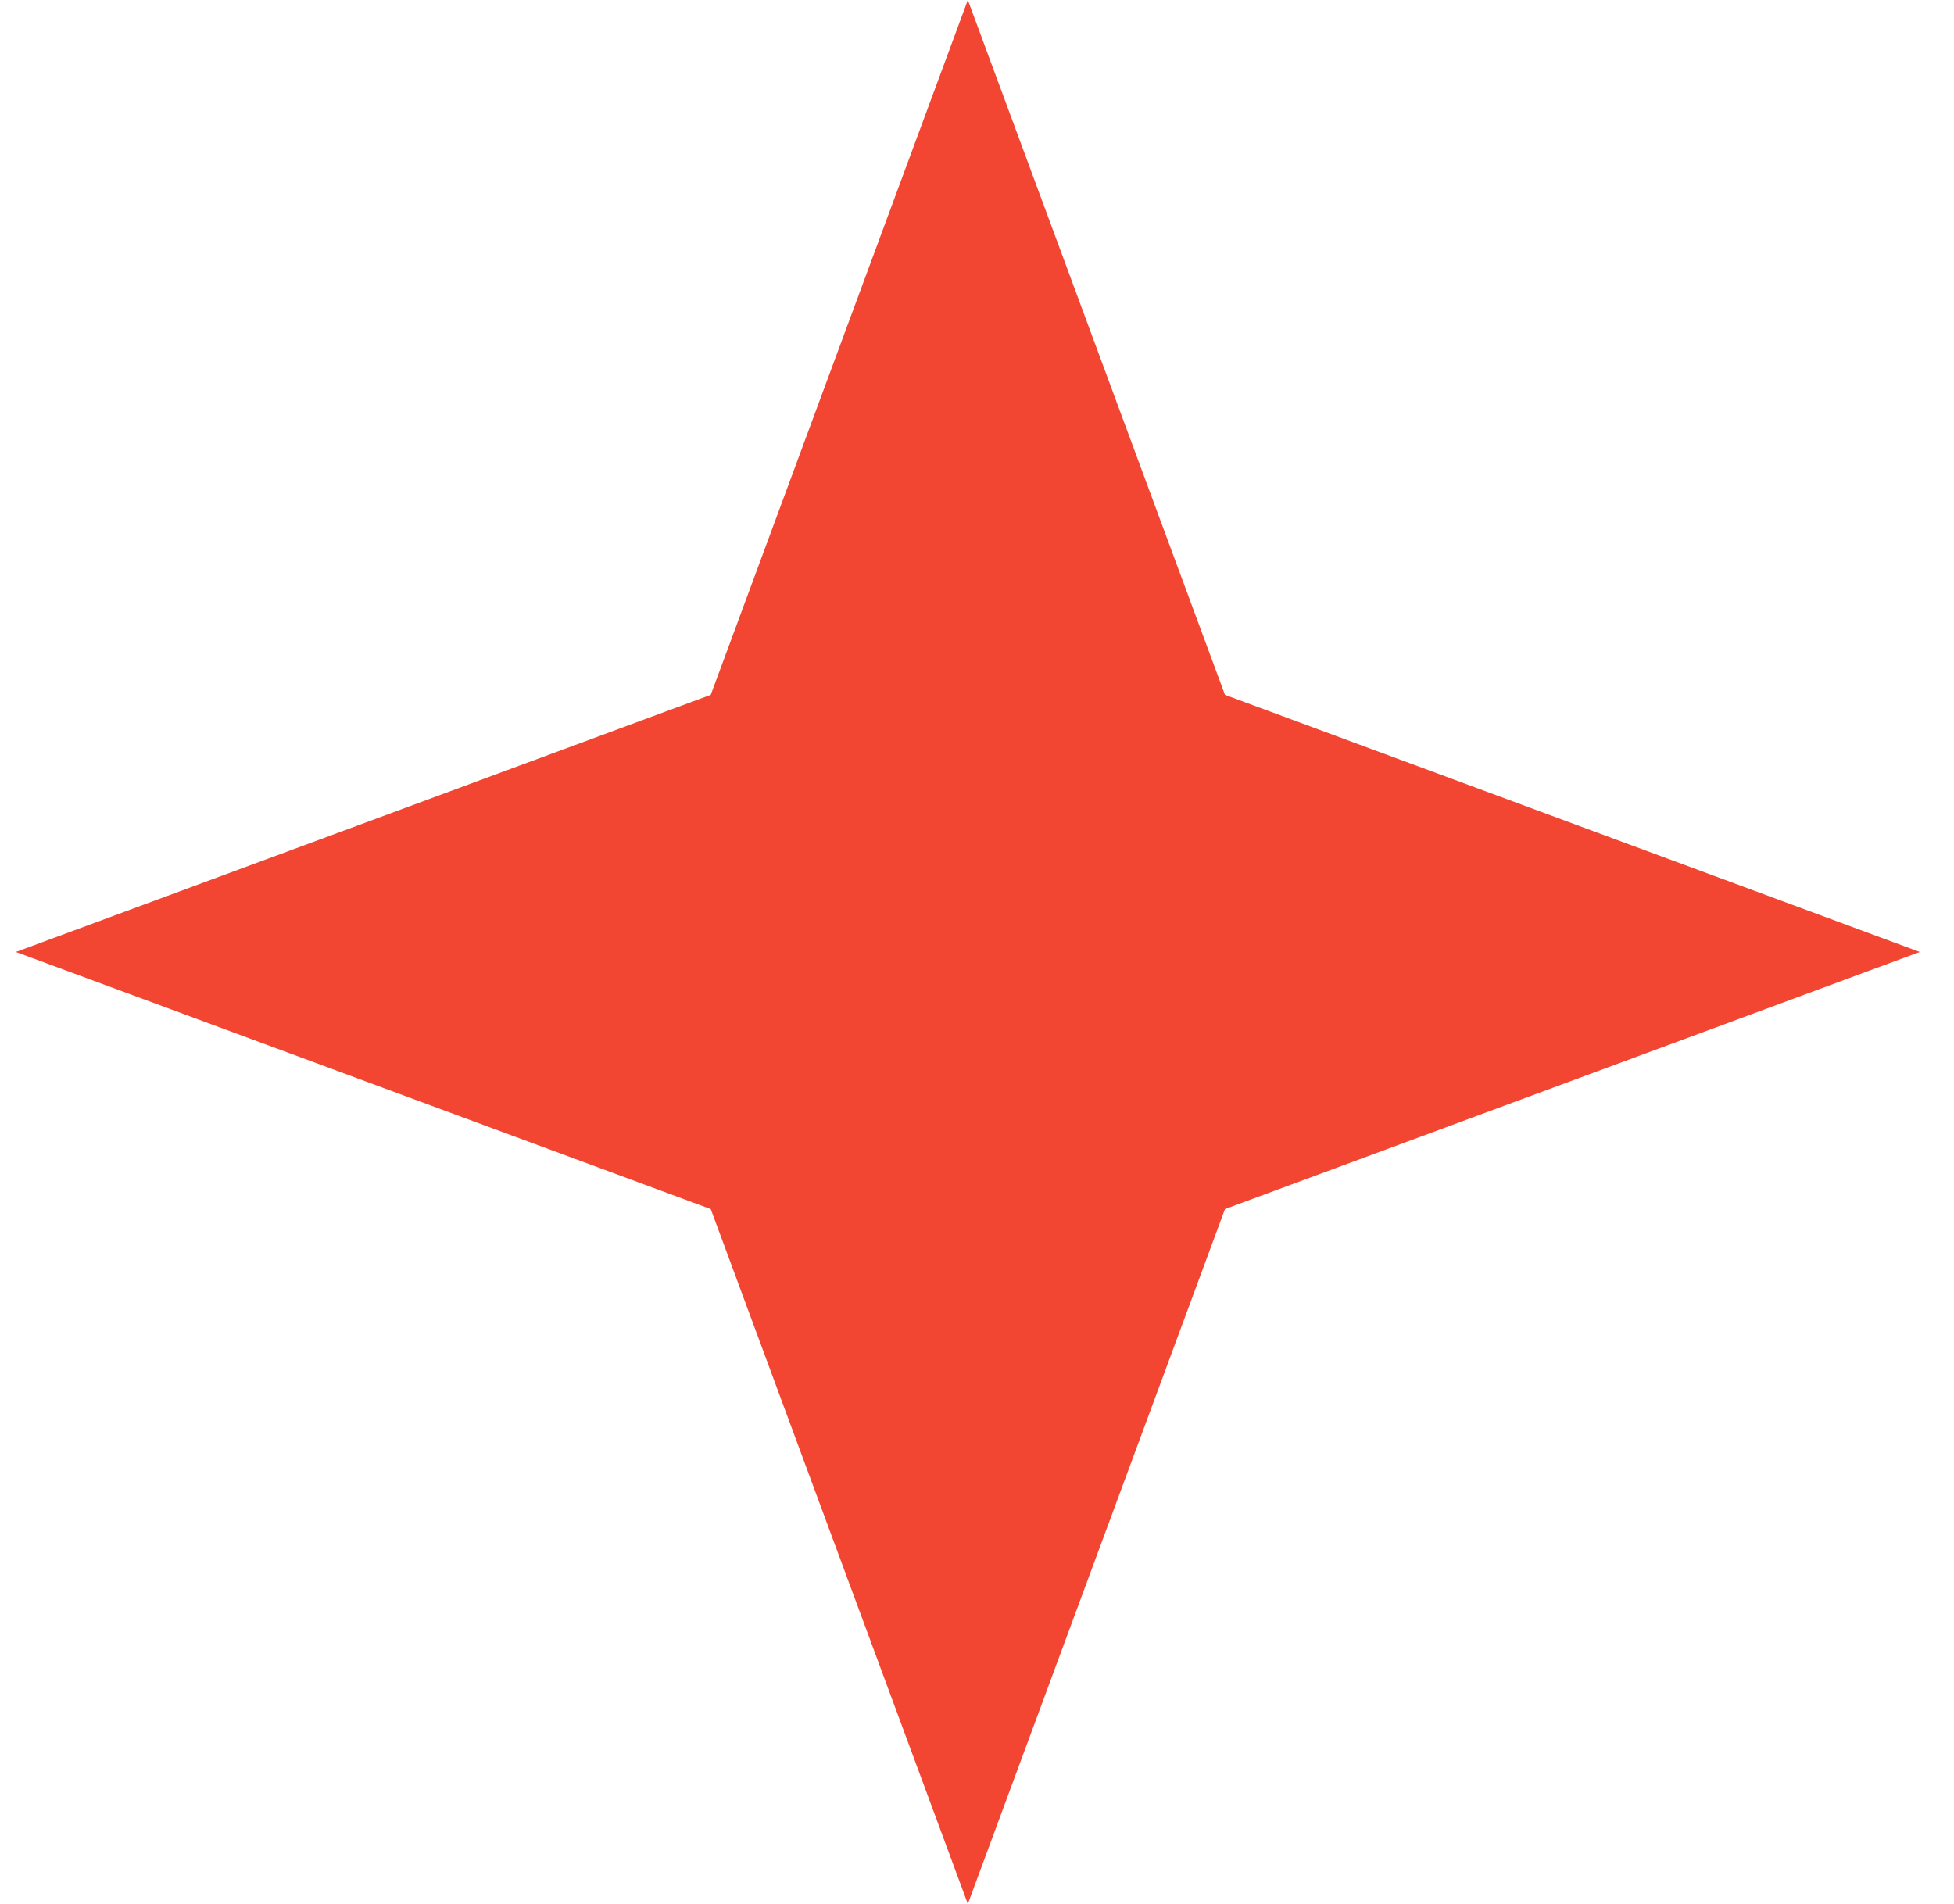 <?xml version="1.0" encoding="UTF-8"?>
<svg xmlns="http://www.w3.org/2000/svg" width="39" height="38" viewBox="0 0 39 38" fill="none">
  <path id="Star 1" d="M19.317 0L24.449 13.868L38.317 19L24.449 24.132L19.317 38L14.186 24.132L0.317 19L14.186 13.868L19.317 0Z" fill="#F24632"></path>
</svg>
